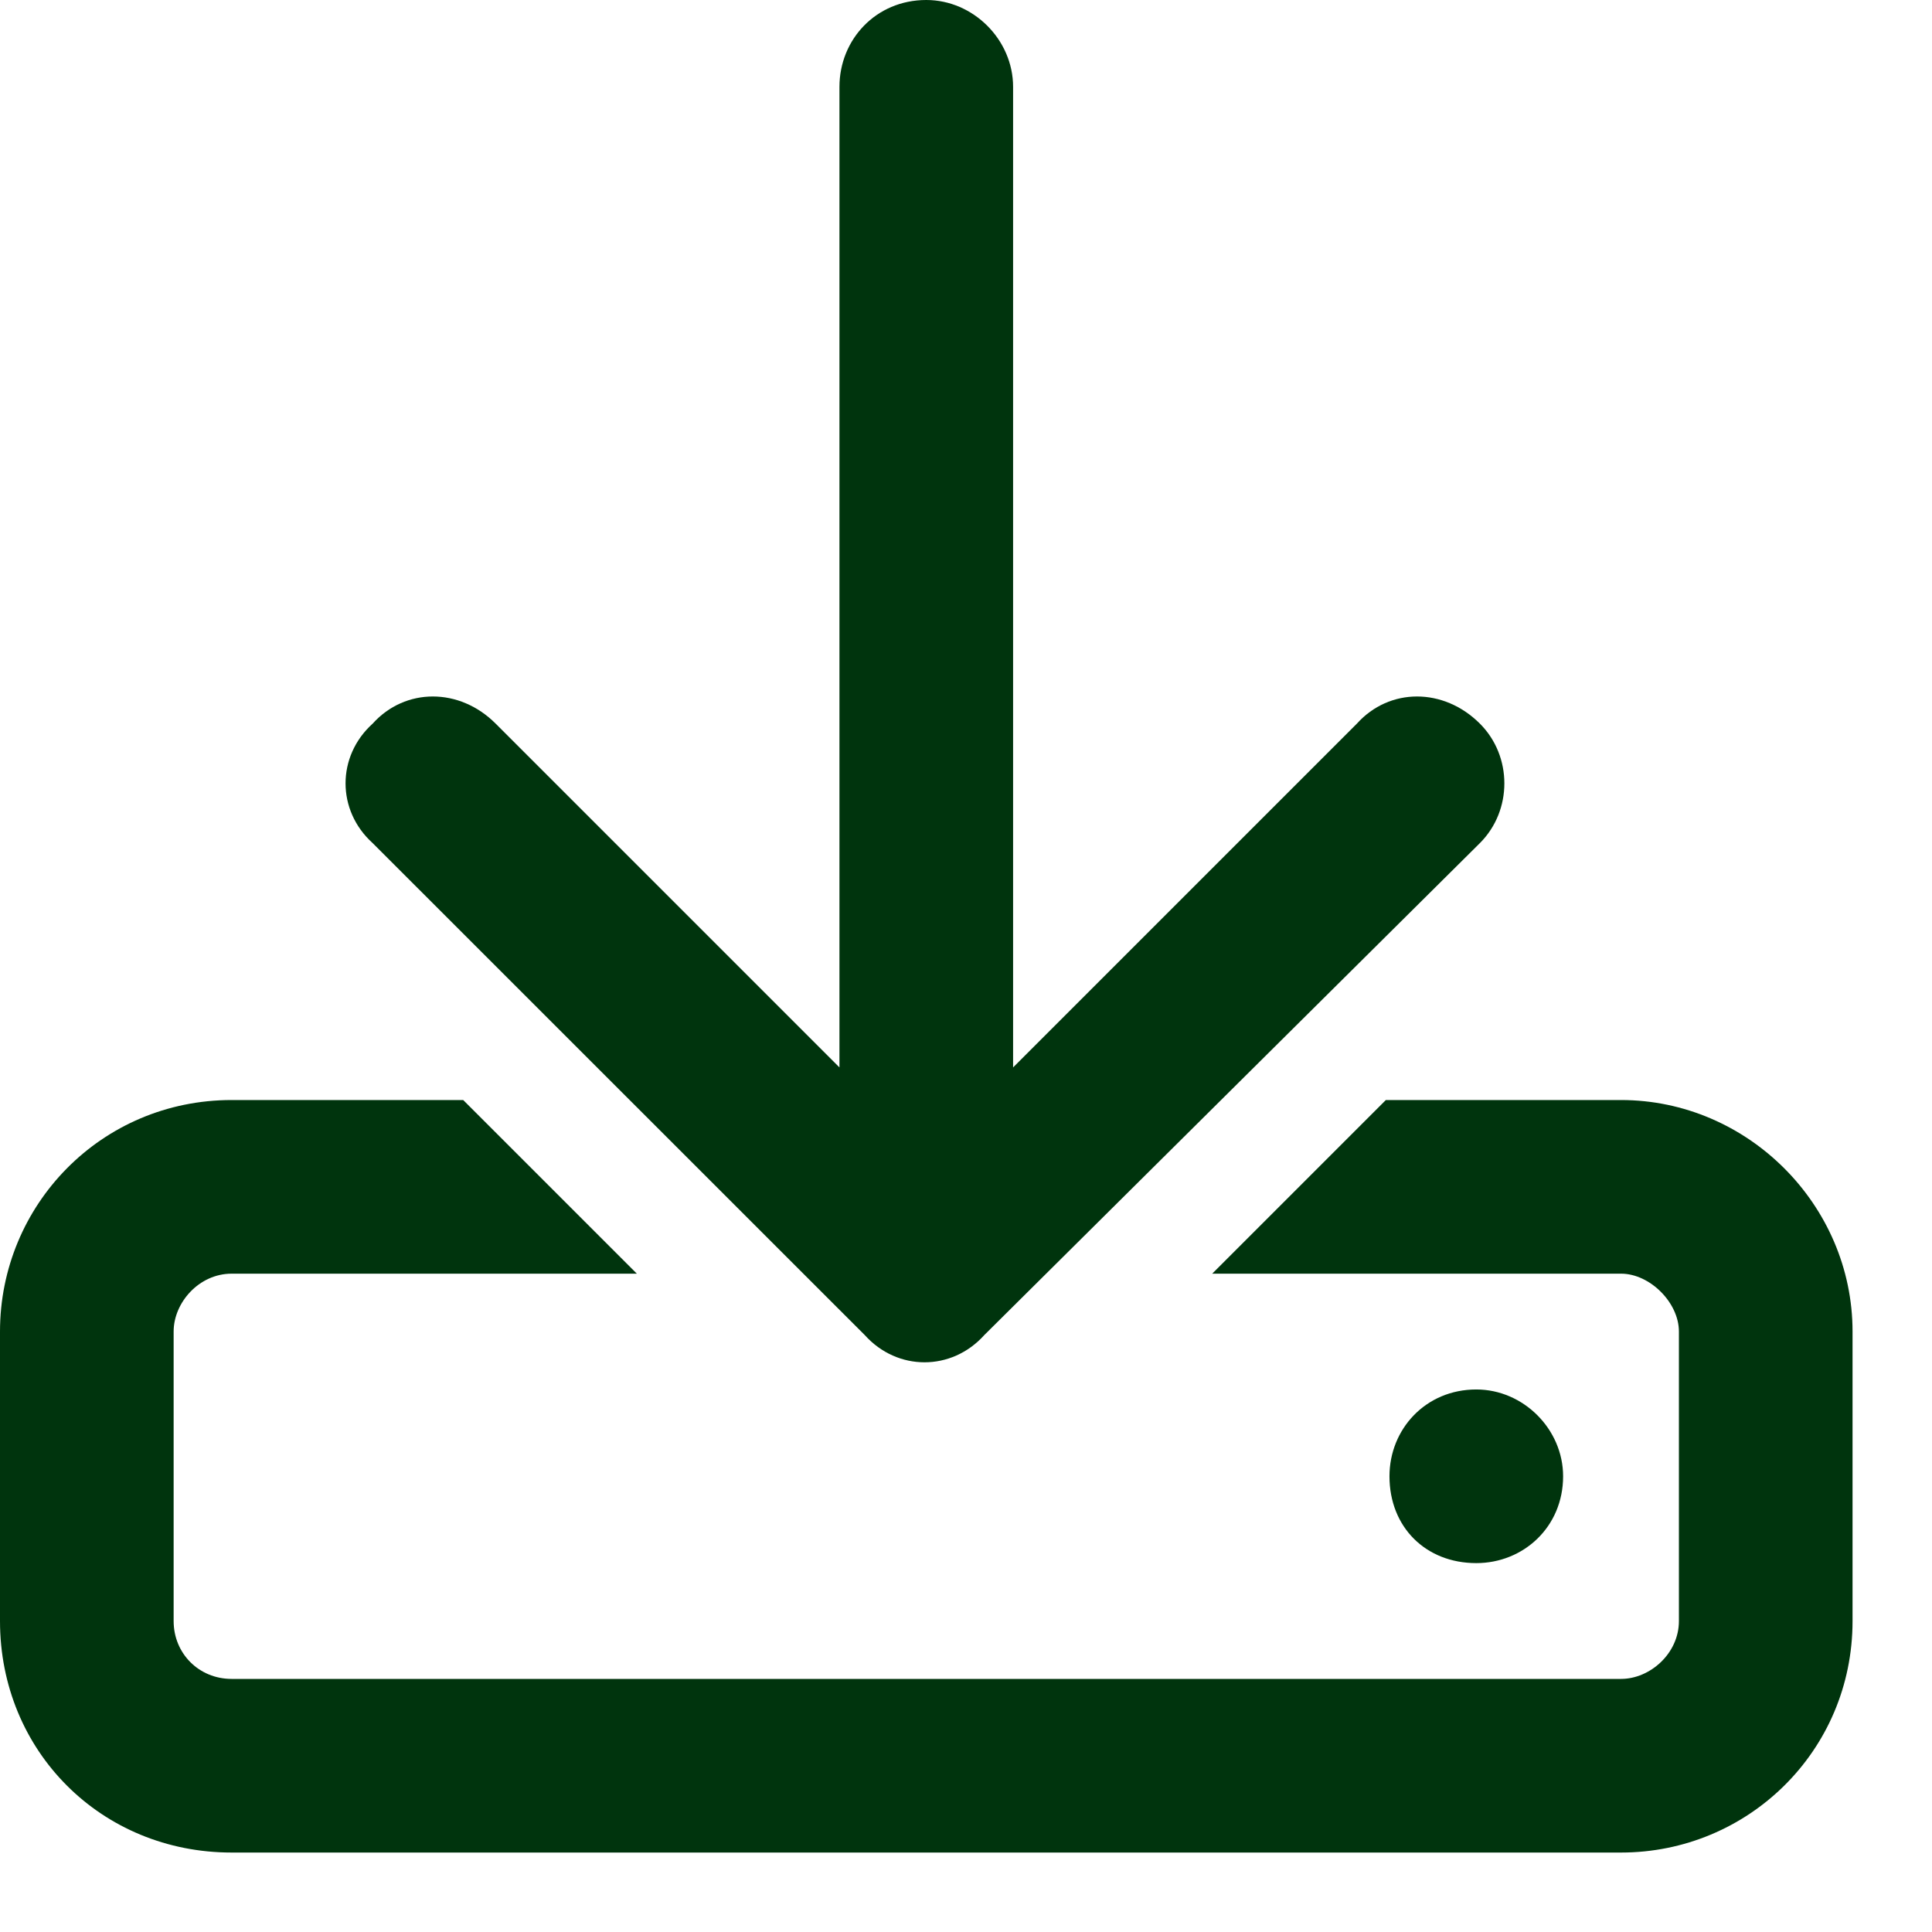 <?xml version="1.0" encoding="utf-8"?>
<svg xmlns="http://www.w3.org/2000/svg" fill="none" height="100%" overflow="visible" preserveAspectRatio="none" style="display: block;" viewBox="0 0 16 16" width="100%">
<path d="M8.39 0.719V8.84L11.237 5.993C11.507 5.693 11.956 5.693 12.256 5.993C12.526 6.263 12.526 6.712 12.256 6.982L8.151 11.057C7.881 11.357 7.432 11.357 7.162 11.057L3.086 6.982C2.787 6.712 2.787 6.263 3.086 5.993C3.356 5.693 3.806 5.693 4.105 5.993L6.952 8.84V0.719C6.952 0.33 7.252 0 7.671 0C8.061 0 8.39 0.33 8.39 0.719ZM3.836 9.11L5.274 10.548H1.918C1.648 10.548 1.438 10.788 1.438 11.027V13.425C1.438 13.694 1.648 13.904 1.918 13.904H13.425C13.664 13.904 13.904 13.694 13.904 13.425V11.027C13.904 10.788 13.664 10.548 13.425 10.548H10.039L11.477 9.11H13.425C14.473 9.11 15.342 9.979 15.342 11.027V13.425C15.342 14.503 14.473 15.342 13.425 15.342H1.918C0.839 15.342 0 14.503 0 13.425V11.027C0 9.979 0.839 9.11 1.918 9.11H3.836ZM12.945 12.226C12.945 12.646 12.616 12.945 12.226 12.945C11.806 12.945 11.507 12.646 11.507 12.226C11.507 11.836 11.806 11.507 12.226 11.507C12.616 11.507 12.945 11.836 12.945 12.226Z" fill="#00340D" id="download"/>
</svg>